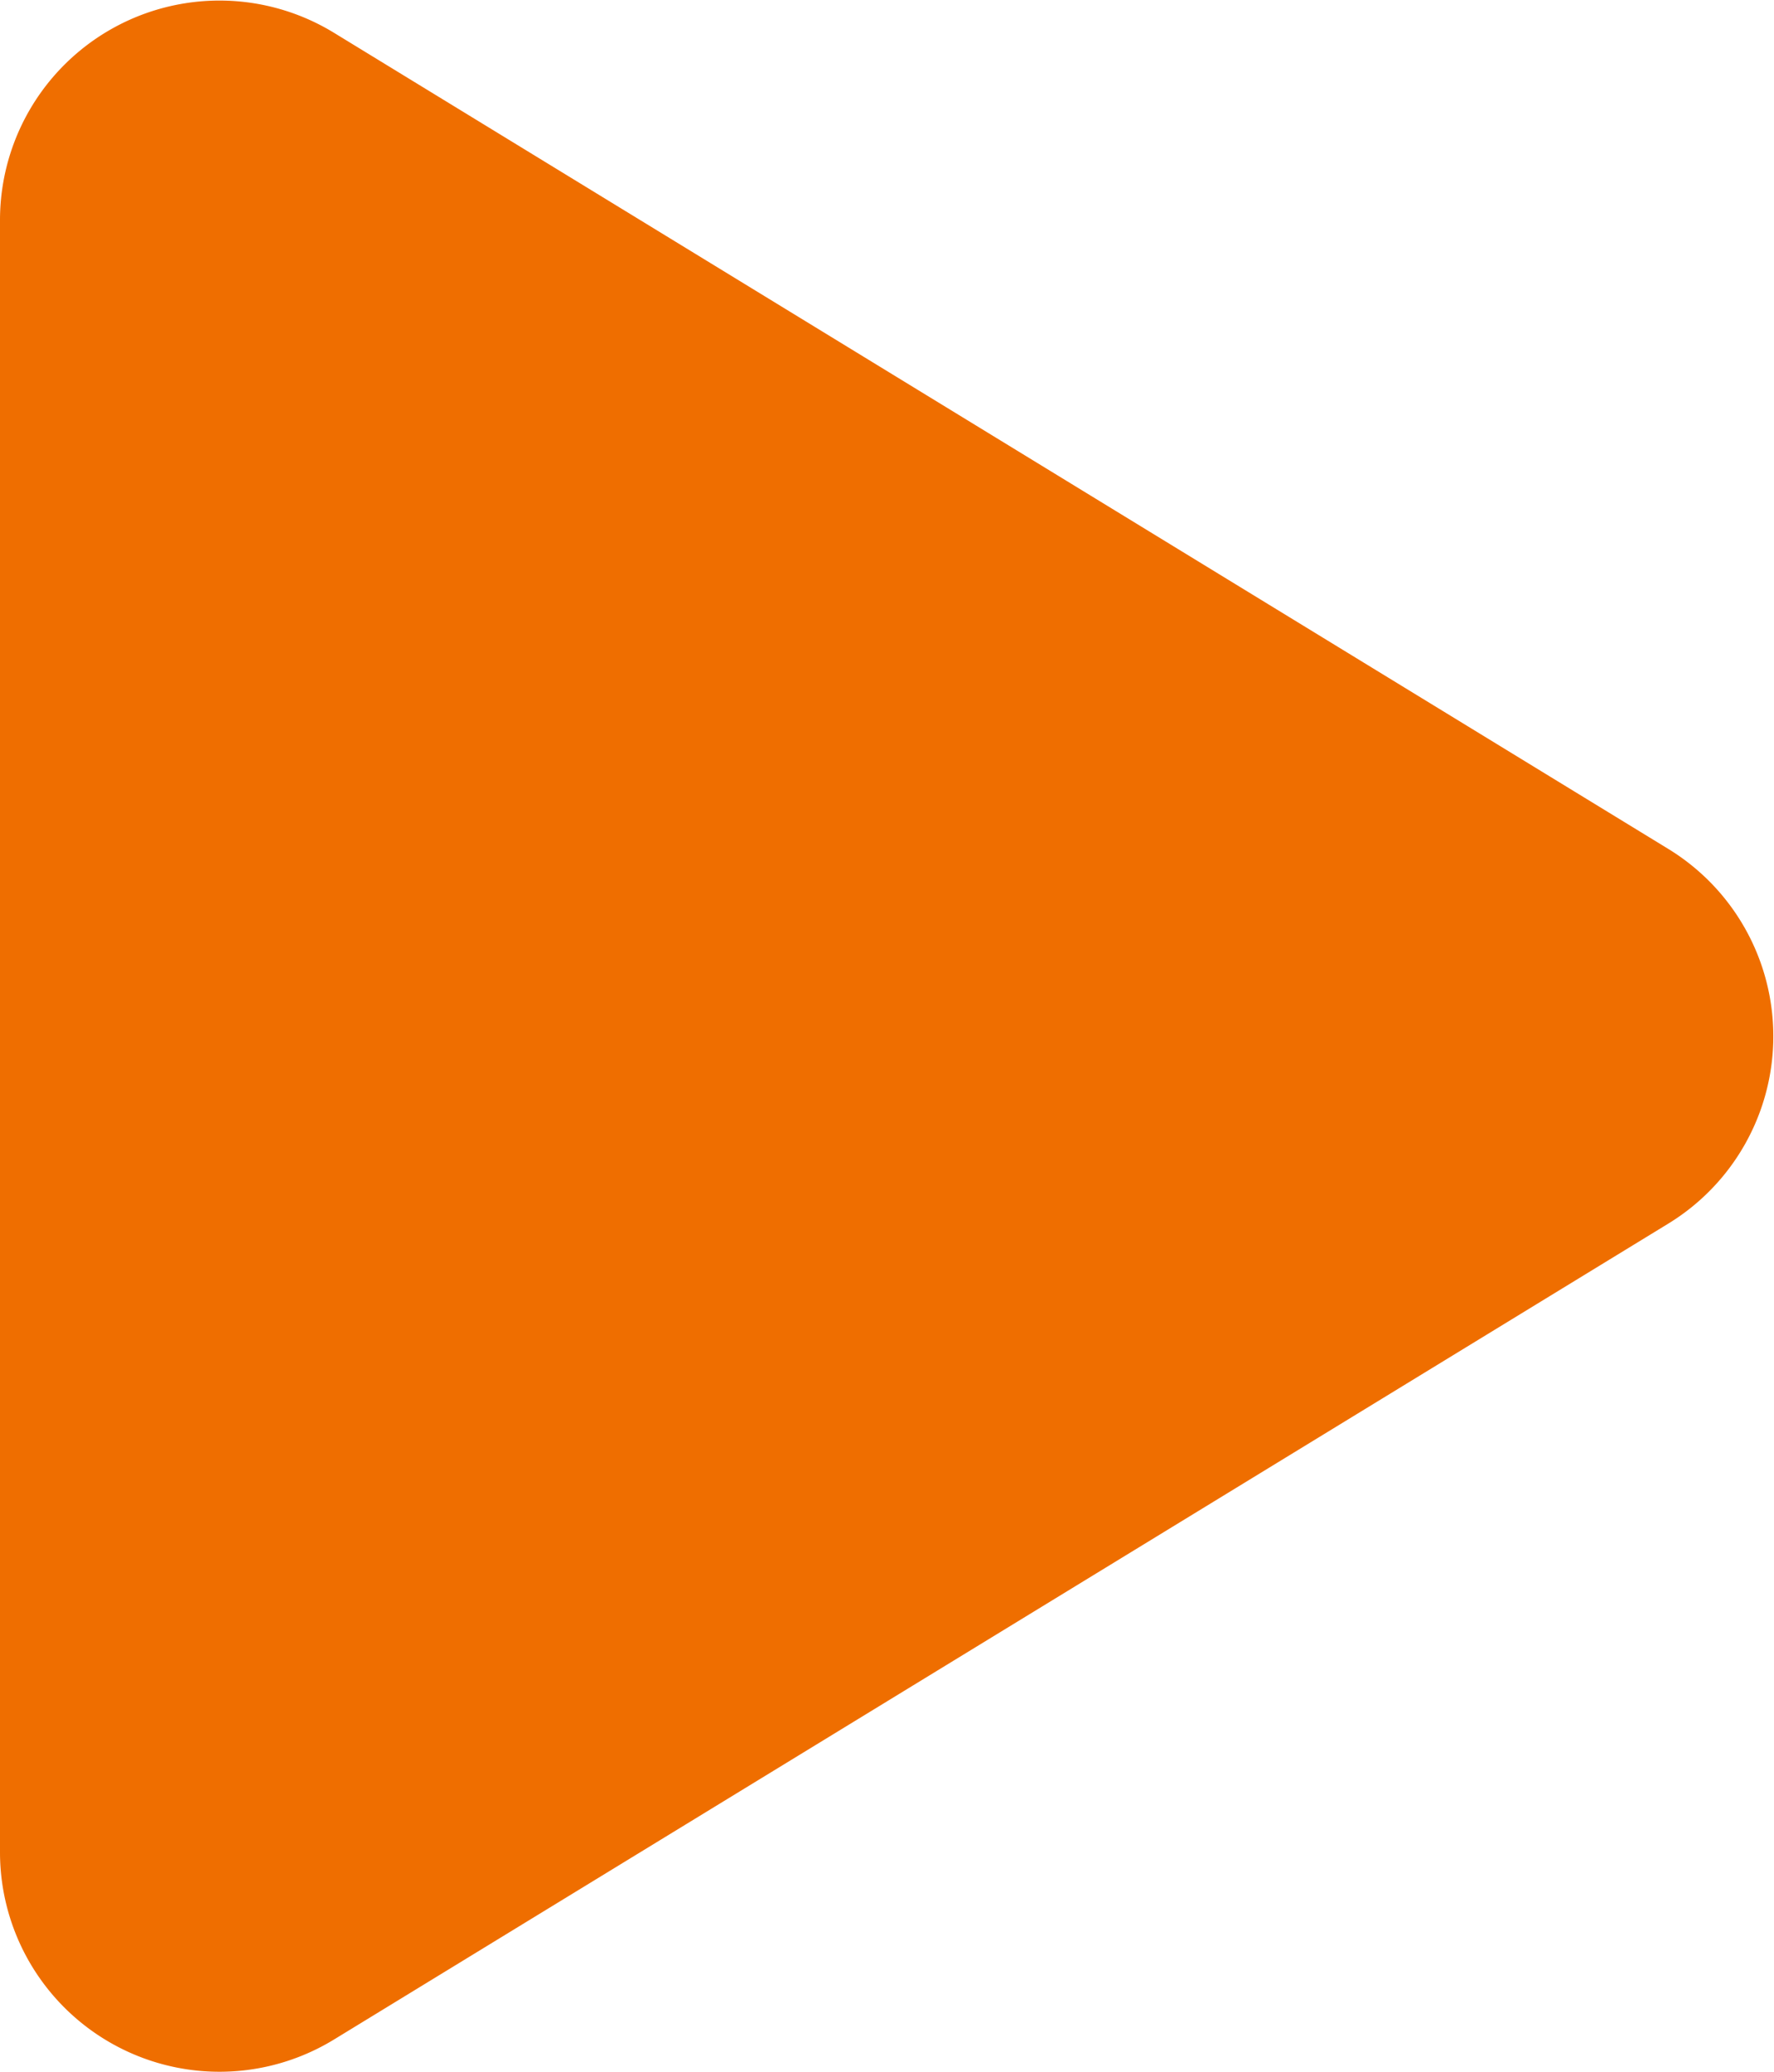 <svg xmlns="http://www.w3.org/2000/svg" width="8.082" height="9.438" viewBox="0 0 8.082 9.438">
  <path id="パス_1812" data-name="パス 1812" d="M4.647,1.4a1,1,0,0,1,1.707,0L10.07,7.479A1,1,0,0,1,9.217,9H1.783A1,1,0,0,1,.93,7.479Z" transform="translate(9 -0.781) rotate(90)" fill="#ef6e00"/>
</svg>
